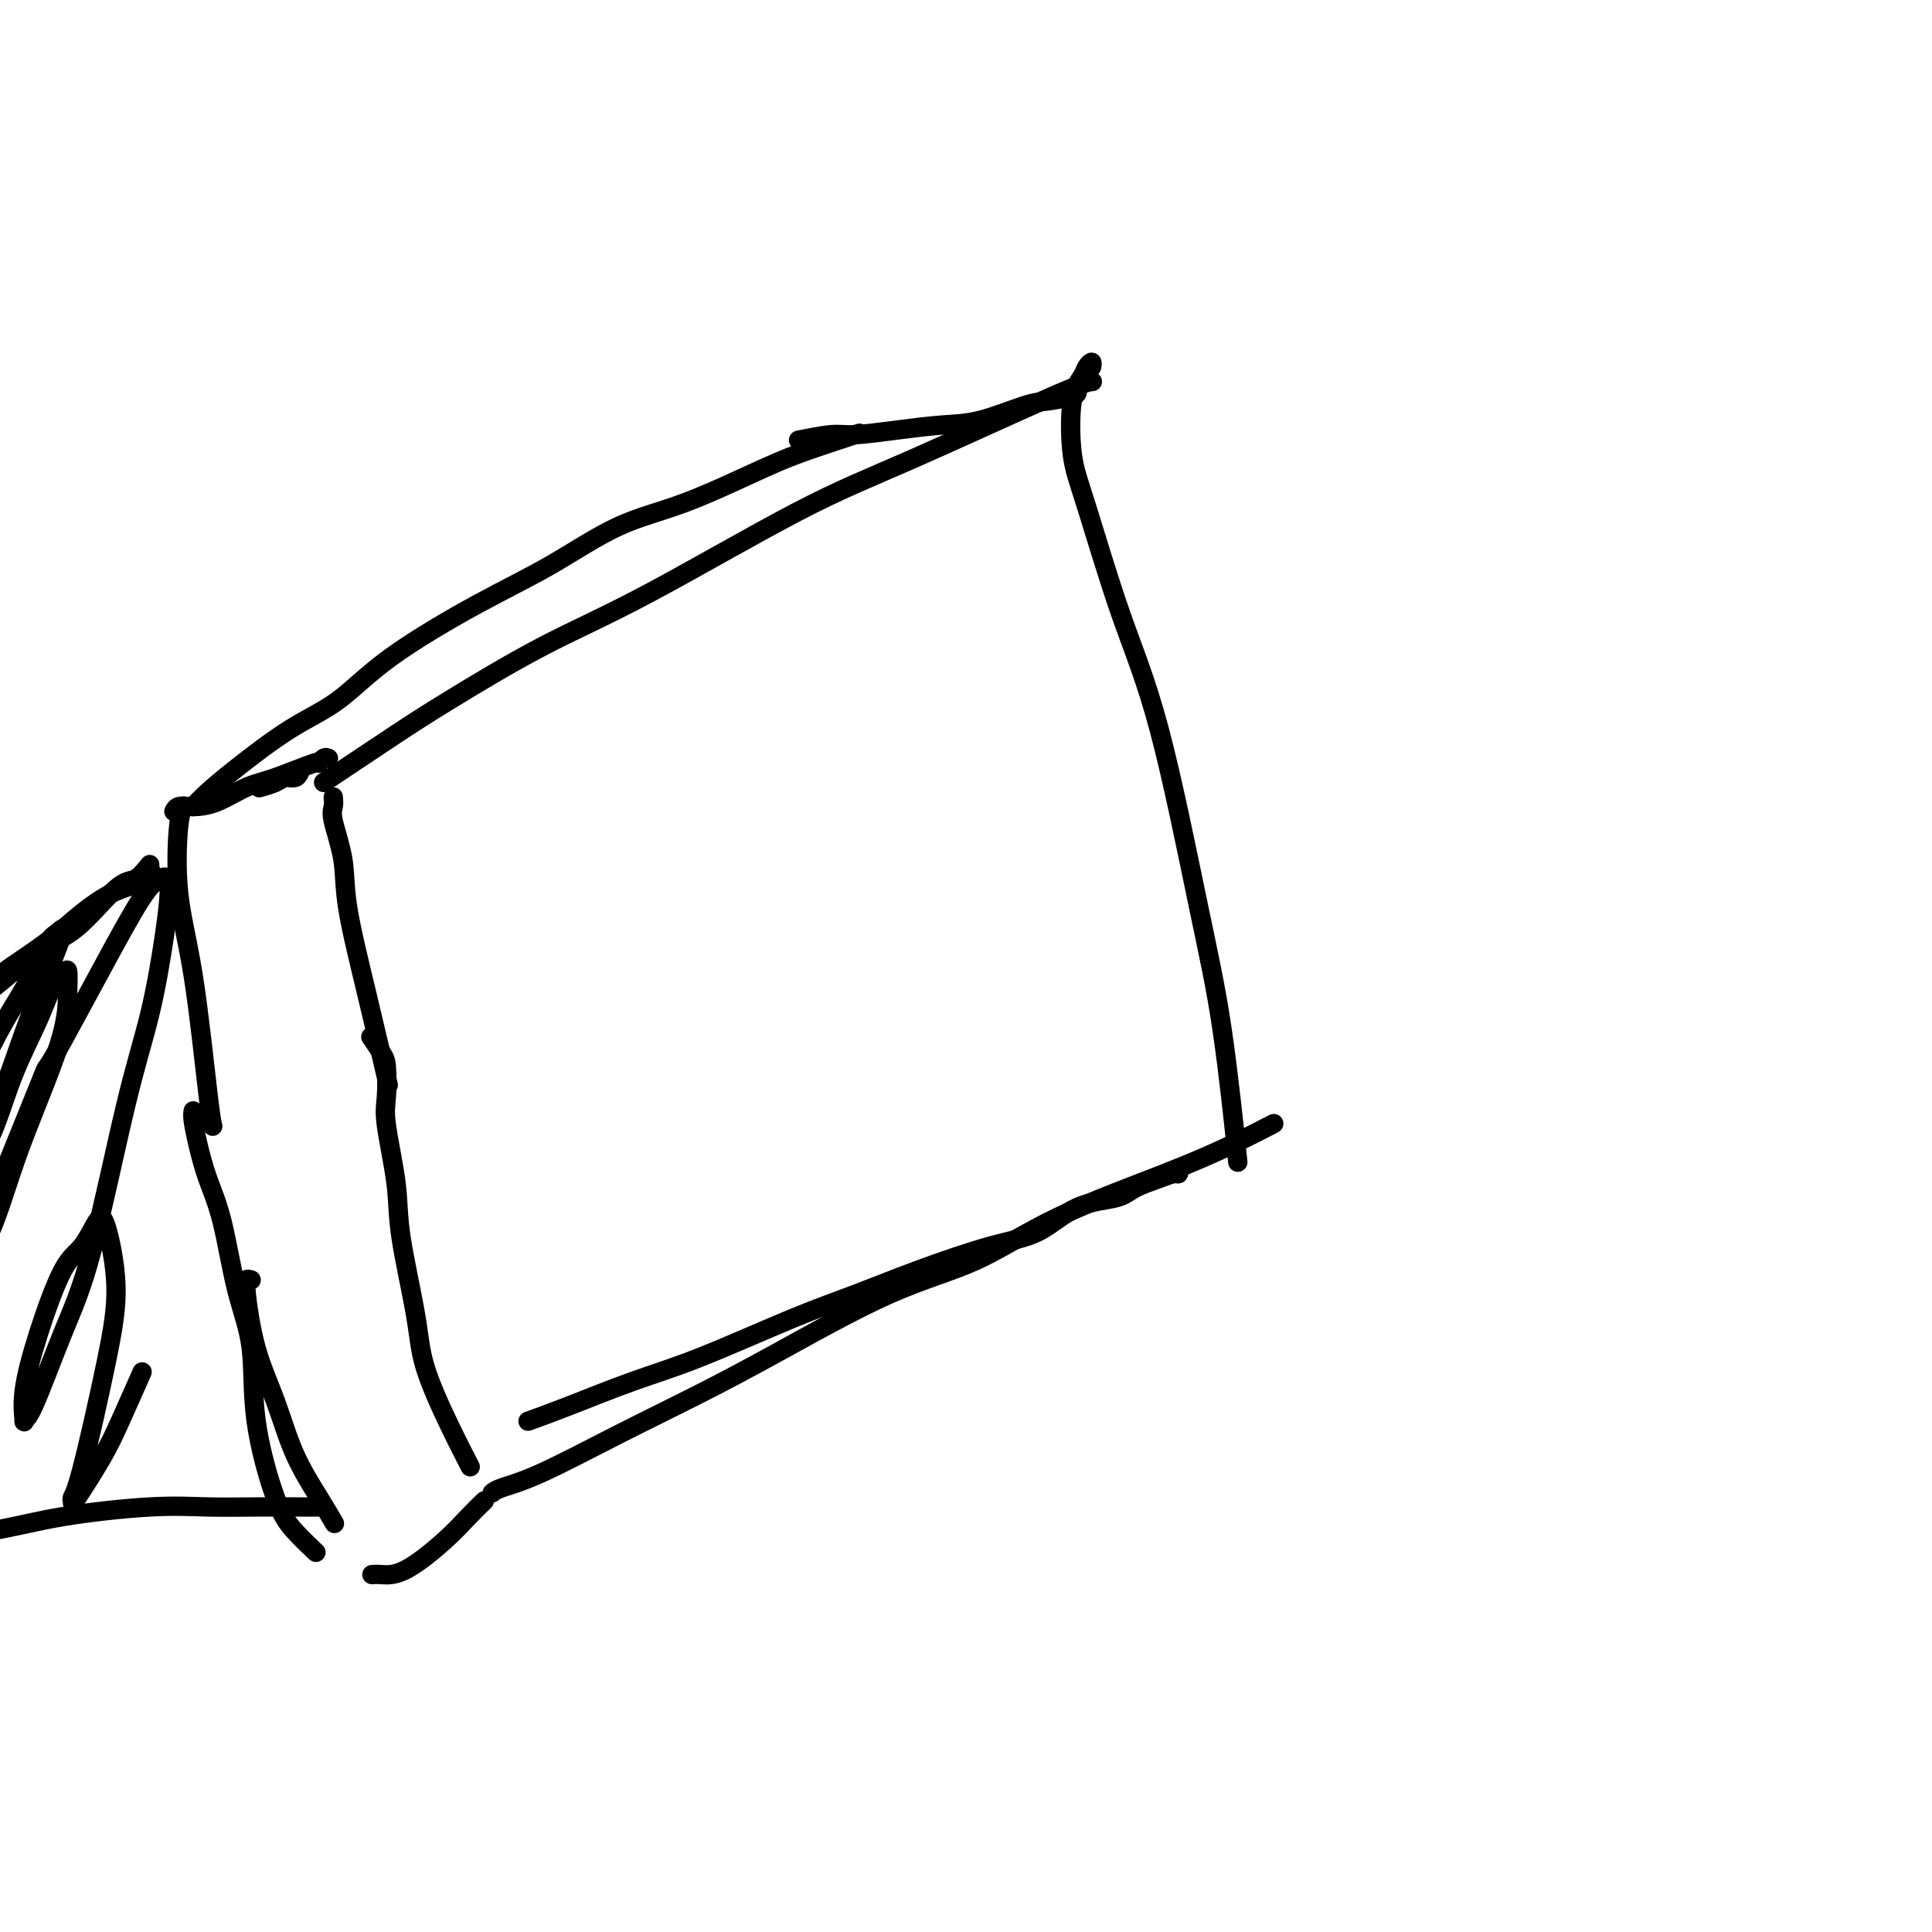 <svg viewBox='0 0 400 400' version='1.1' xmlns='http://www.w3.org/2000/svg' xmlns:xlink='http://www.w3.org/1999/xlink'><g fill='none' stroke='#000000' stroke-width='4' stroke-linecap='round' stroke-linejoin='round'><path d='M67,162c5.549,-3.711 11.099,-7.421 15,-10c3.901,-2.579 6.154,-4.026 11,-7c4.846,-2.974 12.285,-7.476 19,-11c6.715,-3.524 12.707,-6.068 22,-11c9.293,-4.932 21.888,-12.250 31,-17c9.112,-4.750 14.741,-6.933 24,-11c9.259,-4.067 22.147,-10.018 29,-13c6.853,-2.982 7.672,-2.995 8,-3c0.328,-0.005 0.164,-0.003 0,0'/><path d='M226,76c0.098,-0.496 0.197,-0.991 0,-1c-0.197,-0.009 -0.688,0.469 -1,1c-0.312,0.531 -0.445,1.116 -1,2c-0.555,0.884 -1.530,2.067 -2,5c-0.470,2.933 -0.433,7.615 0,11c0.433,3.385 1.263,5.472 3,11c1.737,5.528 4.382,14.498 7,22c2.618,7.502 5.210,13.538 8,24c2.790,10.462 5.779,25.351 8,36c2.221,10.649 3.675,17.059 5,26c1.325,8.941 2.521,20.412 3,25c0.479,4.588 0.239,2.294 0,0'/><path d='M69,165c0.059,0.696 0.118,1.393 0,2c-0.118,0.607 -0.413,1.125 0,3c0.413,1.875 1.533,5.107 2,8c0.467,2.893 0.280,5.445 1,10c0.720,4.555 2.348,11.111 4,18c1.652,6.889 3.329,14.111 4,17c0.671,2.889 0.335,1.444 0,0'/><path d='M77,215c-0.197,-0.290 -0.395,-0.581 0,0c0.395,0.581 1.381,2.032 2,3c0.619,0.968 0.871,1.453 1,3c0.129,1.547 0.136,4.158 0,6c-0.136,1.842 -0.415,2.916 0,6c0.415,3.084 1.524,8.176 2,12c0.476,3.824 0.321,6.378 1,11c0.679,4.622 2.193,11.313 3,16c0.807,4.687 0.907,7.370 2,11c1.093,3.630 3.179,8.208 5,12c1.821,3.792 3.377,6.798 4,8c0.623,1.202 0.311,0.601 0,0'/><path d='M102,309c-0.086,0.073 -0.172,0.147 0,0c0.172,-0.147 0.601,-0.514 2,-1c1.399,-0.486 3.766,-1.091 8,-3c4.234,-1.909 10.334,-5.122 16,-8c5.666,-2.878 10.897,-5.420 16,-8c5.103,-2.580 10.078,-5.196 17,-9c6.922,-3.804 15.790,-8.796 23,-12c7.210,-3.204 12.763,-4.621 18,-7c5.237,-2.379 10.157,-5.720 17,-9c6.843,-3.280 15.607,-6.498 22,-9c6.393,-2.502 10.413,-4.289 14,-6c3.587,-1.711 6.739,-3.346 8,-4c1.261,-0.654 0.630,-0.327 0,0'/><path d='M244,242c0.058,0.441 0.116,0.881 0,1c-0.116,0.119 -0.405,-0.084 -1,0c-0.595,0.084 -1.496,0.456 -3,1c-1.504,0.544 -3.612,1.260 -5,2c-1.388,0.740 -2.056,1.505 -4,2c-1.944,0.495 -5.163,0.719 -8,2c-2.837,1.281 -5.293,3.619 -8,5c-2.707,1.381 -5.664,1.804 -10,3c-4.336,1.196 -10.050,3.165 -15,5c-4.950,1.835 -9.136,3.537 -13,5c-3.864,1.463 -7.408,2.687 -13,5c-5.592,2.313 -13.233,5.717 -19,8c-5.767,2.283 -9.659,3.447 -14,5c-4.341,1.553 -9.130,3.495 -13,5c-3.870,1.505 -6.820,2.573 -8,3c-1.180,0.427 -0.590,0.214 0,0'/><path d='M62,160c-0.233,0.445 -0.466,0.890 -1,1c-0.534,0.110 -1.370,-0.115 -2,0c-0.630,0.115 -1.054,0.569 -2,1c-0.946,0.431 -2.413,0.837 -3,1c-0.587,0.163 -0.293,0.081 0,0'/><path d='M68,157c-0.285,-0.135 -0.570,-0.270 -1,0c-0.430,0.270 -1.005,0.944 -1,1c0.005,0.056 0.592,-0.507 -1,0c-1.592,0.507 -5.361,2.082 -8,3c-2.639,0.918 -4.147,1.178 -6,2c-1.853,0.822 -4.052,2.206 -6,3c-1.948,0.794 -3.646,0.996 -5,1c-1.354,0.004 -2.365,-0.191 -3,0c-0.635,0.191 -0.896,0.769 -1,1c-0.104,0.231 -0.052,0.116 0,0'/><path d='M39,167c-0.448,0.032 -0.896,0.063 -1,0c-0.104,-0.063 0.136,-0.222 0,0c-0.136,0.222 -0.649,0.823 -1,4c-0.351,3.177 -0.539,8.929 0,14c0.539,5.071 1.804,9.462 3,17c1.196,7.538 2.322,18.222 3,24c0.678,5.778 0.908,6.651 1,7c0.092,0.349 0.046,0.175 0,0'/><path d='M40,230c-0.072,0.444 -0.144,0.887 0,2c0.144,1.113 0.505,2.895 1,5c0.495,2.105 1.124,4.532 2,7c0.876,2.468 1.998,4.978 3,9c1.002,4.022 1.884,9.558 3,14c1.116,4.442 2.468,7.790 3,12c0.532,4.210 0.245,9.283 1,15c0.755,5.717 2.553,12.079 4,16c1.447,3.921 2.543,5.402 4,7c1.457,1.598 3.273,3.314 4,4c0.727,0.686 0.363,0.343 0,0'/><path d='M52,265c-0.432,-0.123 -0.864,-0.247 -1,0c-0.136,0.247 0.023,0.863 0,1c-0.023,0.137 -0.229,-0.205 0,2c0.229,2.205 0.892,6.956 2,11c1.108,4.044 2.662,7.382 4,11c1.338,3.618 2.462,7.516 4,11c1.538,3.484 3.491,6.553 5,9c1.509,2.447 2.574,4.270 3,5c0.426,0.730 0.213,0.365 0,0'/><path d='M77,326c0.488,-0.035 0.975,-0.069 2,0c1.025,0.069 2.587,0.242 5,-1c2.413,-1.242 5.678,-3.900 8,-6c2.322,-2.100 3.702,-3.642 5,-5c1.298,-1.358 2.514,-2.531 3,-3c0.486,-0.469 0.243,-0.235 0,0'/><path d='M40,167c0.856,-0.910 1.713,-1.820 3,-3c1.287,-1.180 3.006,-2.631 6,-5c2.994,-2.369 7.263,-5.655 11,-8c3.737,-2.345 6.941,-3.747 10,-6c3.059,-2.253 5.971,-5.355 11,-9c5.029,-3.645 12.173,-7.833 18,-11c5.827,-3.167 10.335,-5.312 15,-8c4.665,-2.688 9.486,-5.919 14,-8c4.514,-2.081 8.721,-3.014 14,-5c5.279,-1.986 11.632,-5.027 16,-7c4.368,-1.973 6.753,-2.877 10,-4c3.247,-1.123 7.356,-2.464 9,-3c1.644,-0.536 0.822,-0.268 0,0'/><path d='M223,81c0.052,0.317 0.103,0.634 -1,1c-1.103,0.366 -3.361,0.780 -5,1c-1.639,0.220 -2.658,0.245 -5,1c-2.342,0.755 -6.006,2.240 -9,3c-2.994,0.760 -5.318,0.796 -8,1c-2.682,0.204 -5.721,0.577 -9,1c-3.279,0.423 -6.796,0.897 -9,1c-2.204,0.103 -3.093,-0.165 -5,0c-1.907,0.165 -4.830,0.761 -6,1c-1.170,0.239 -0.585,0.119 0,0'/><path d='M31,180c0.227,0.233 0.455,0.465 0,1c-0.455,0.535 -1.592,1.372 -3,2c-1.408,0.628 -3.089,1.048 -5,2c-1.911,0.952 -4.054,2.438 -6,4c-1.946,1.562 -3.695,3.200 -6,5c-2.305,1.800 -5.164,3.761 -7,5c-1.836,1.239 -2.648,1.757 -4,3c-1.352,1.243 -3.243,3.212 -4,4c-0.757,0.788 -0.378,0.394 0,0'/><path d='M31,179c-1.010,1.258 -2.021,2.517 -3,3c-0.979,0.483 -1.927,0.191 -4,2c-2.073,1.809 -5.273,5.721 -8,8c-2.727,2.279 -4.983,2.926 -8,5c-3.017,2.074 -6.795,5.575 -10,8c-3.205,2.425 -5.839,3.774 -9,6c-3.161,2.226 -6.851,5.330 -9,7c-2.149,1.670 -2.757,1.906 -3,2c-0.243,0.094 -0.122,0.047 0,0'/><path d='M66,312c0.078,0.000 0.156,0.000 0,0c-0.156,-0.000 -0.548,-0.002 -1,0c-0.452,0.002 -0.966,0.006 -3,0c-2.034,-0.006 -5.588,-0.021 -9,0c-3.412,0.021 -6.683,0.079 -10,0c-3.317,-0.079 -6.678,-0.294 -12,0c-5.322,0.294 -12.603,1.098 -18,2c-5.397,0.902 -8.911,1.902 -15,3c-6.089,1.098 -14.755,2.296 -19,3c-4.245,0.704 -4.070,0.916 -4,1c0.070,0.084 0.035,0.042 0,0'/><path d='M-5,219c-0.038,1.356 -0.075,2.711 -1,5c-0.925,2.289 -2.737,5.510 -4,8c-1.263,2.490 -1.977,4.247 -2,4c-0.023,-0.247 0.643,-2.500 1,-3c0.357,-0.500 0.403,0.753 2,-2c1.597,-2.753 4.746,-9.510 7,-14c2.254,-4.490 3.615,-6.712 5,-9c1.385,-2.288 2.794,-4.643 4,-7c1.206,-2.357 2.210,-4.717 3,-6c0.790,-1.283 1.365,-1.490 2,-2c0.635,-0.510 1.331,-1.325 1,0c-0.331,1.325 -1.689,4.788 -3,8c-1.311,3.212 -2.574,6.173 -4,10c-1.426,3.827 -3.015,8.519 -5,14c-1.985,5.481 -4.366,11.752 -6,15c-1.634,3.248 -2.522,3.473 -3,4c-0.478,0.527 -0.546,1.358 0,1c0.546,-0.358 1.707,-1.903 3,-4c1.293,-2.097 2.717,-4.746 4,-8c1.283,-3.254 2.424,-7.114 4,-11c1.576,-3.886 3.585,-7.799 5,-11c1.415,-3.201 2.235,-5.688 3,-7c0.765,-1.312 1.475,-1.447 2,-2c0.525,-0.553 0.863,-1.525 1,-1c0.137,0.525 0.071,2.547 0,5c-0.071,2.453 -0.149,5.338 -2,11c-1.851,5.662 -5.477,14.103 -8,21c-2.523,6.897 -3.944,12.251 -6,17c-2.056,4.749 -4.746,8.894 -6,11c-1.254,2.106 -1.073,2.173 -1,2c0.073,-0.173 0.036,-0.587 0,-1'/><path d='M-9,267c-3.128,7.397 -0.447,0.890 4,-10c4.447,-10.890 10.661,-26.164 13,-32c2.339,-5.836 0.803,-2.233 3,-6c2.197,-3.767 8.128,-14.904 12,-22c3.872,-7.096 5.685,-10.152 7,-12c1.315,-1.848 2.133,-2.490 3,-3c0.867,-0.510 1.783,-0.889 2,1c0.217,1.889 -0.267,6.046 -1,11c-0.733,4.954 -1.716,10.704 -3,16c-1.284,5.296 -2.870,10.136 -5,19c-2.130,8.864 -4.805,21.752 -7,30c-2.195,8.248 -3.911,11.857 -6,17c-2.089,5.143 -4.553,11.822 -6,15c-1.447,3.178 -1.879,2.856 -2,3c-0.121,0.144 0.067,0.754 0,0c-0.067,-0.754 -0.390,-2.871 0,-6c0.390,-3.129 1.493,-7.271 3,-12c1.507,-4.729 3.417,-10.045 5,-13c1.583,-2.955 2.838,-3.548 4,-5c1.162,-1.452 2.232,-3.763 3,-5c0.768,-1.237 1.235,-1.400 2,1c0.765,2.400 1.827,7.364 2,12c0.173,4.636 -0.543,8.944 -2,16c-1.457,7.056 -3.657,16.861 -5,22c-1.343,5.139 -1.831,5.612 -2,6c-0.169,0.388 -0.020,0.691 0,1c0.020,0.309 -0.089,0.624 1,-1c1.089,-1.624 3.374,-5.188 5,-8c1.626,-2.812 2.592,-4.872 4,-8c1.408,-3.128 3.260,-7.322 4,-9c0.740,-1.678 0.370,-0.839 0,0'/></g>
</svg>